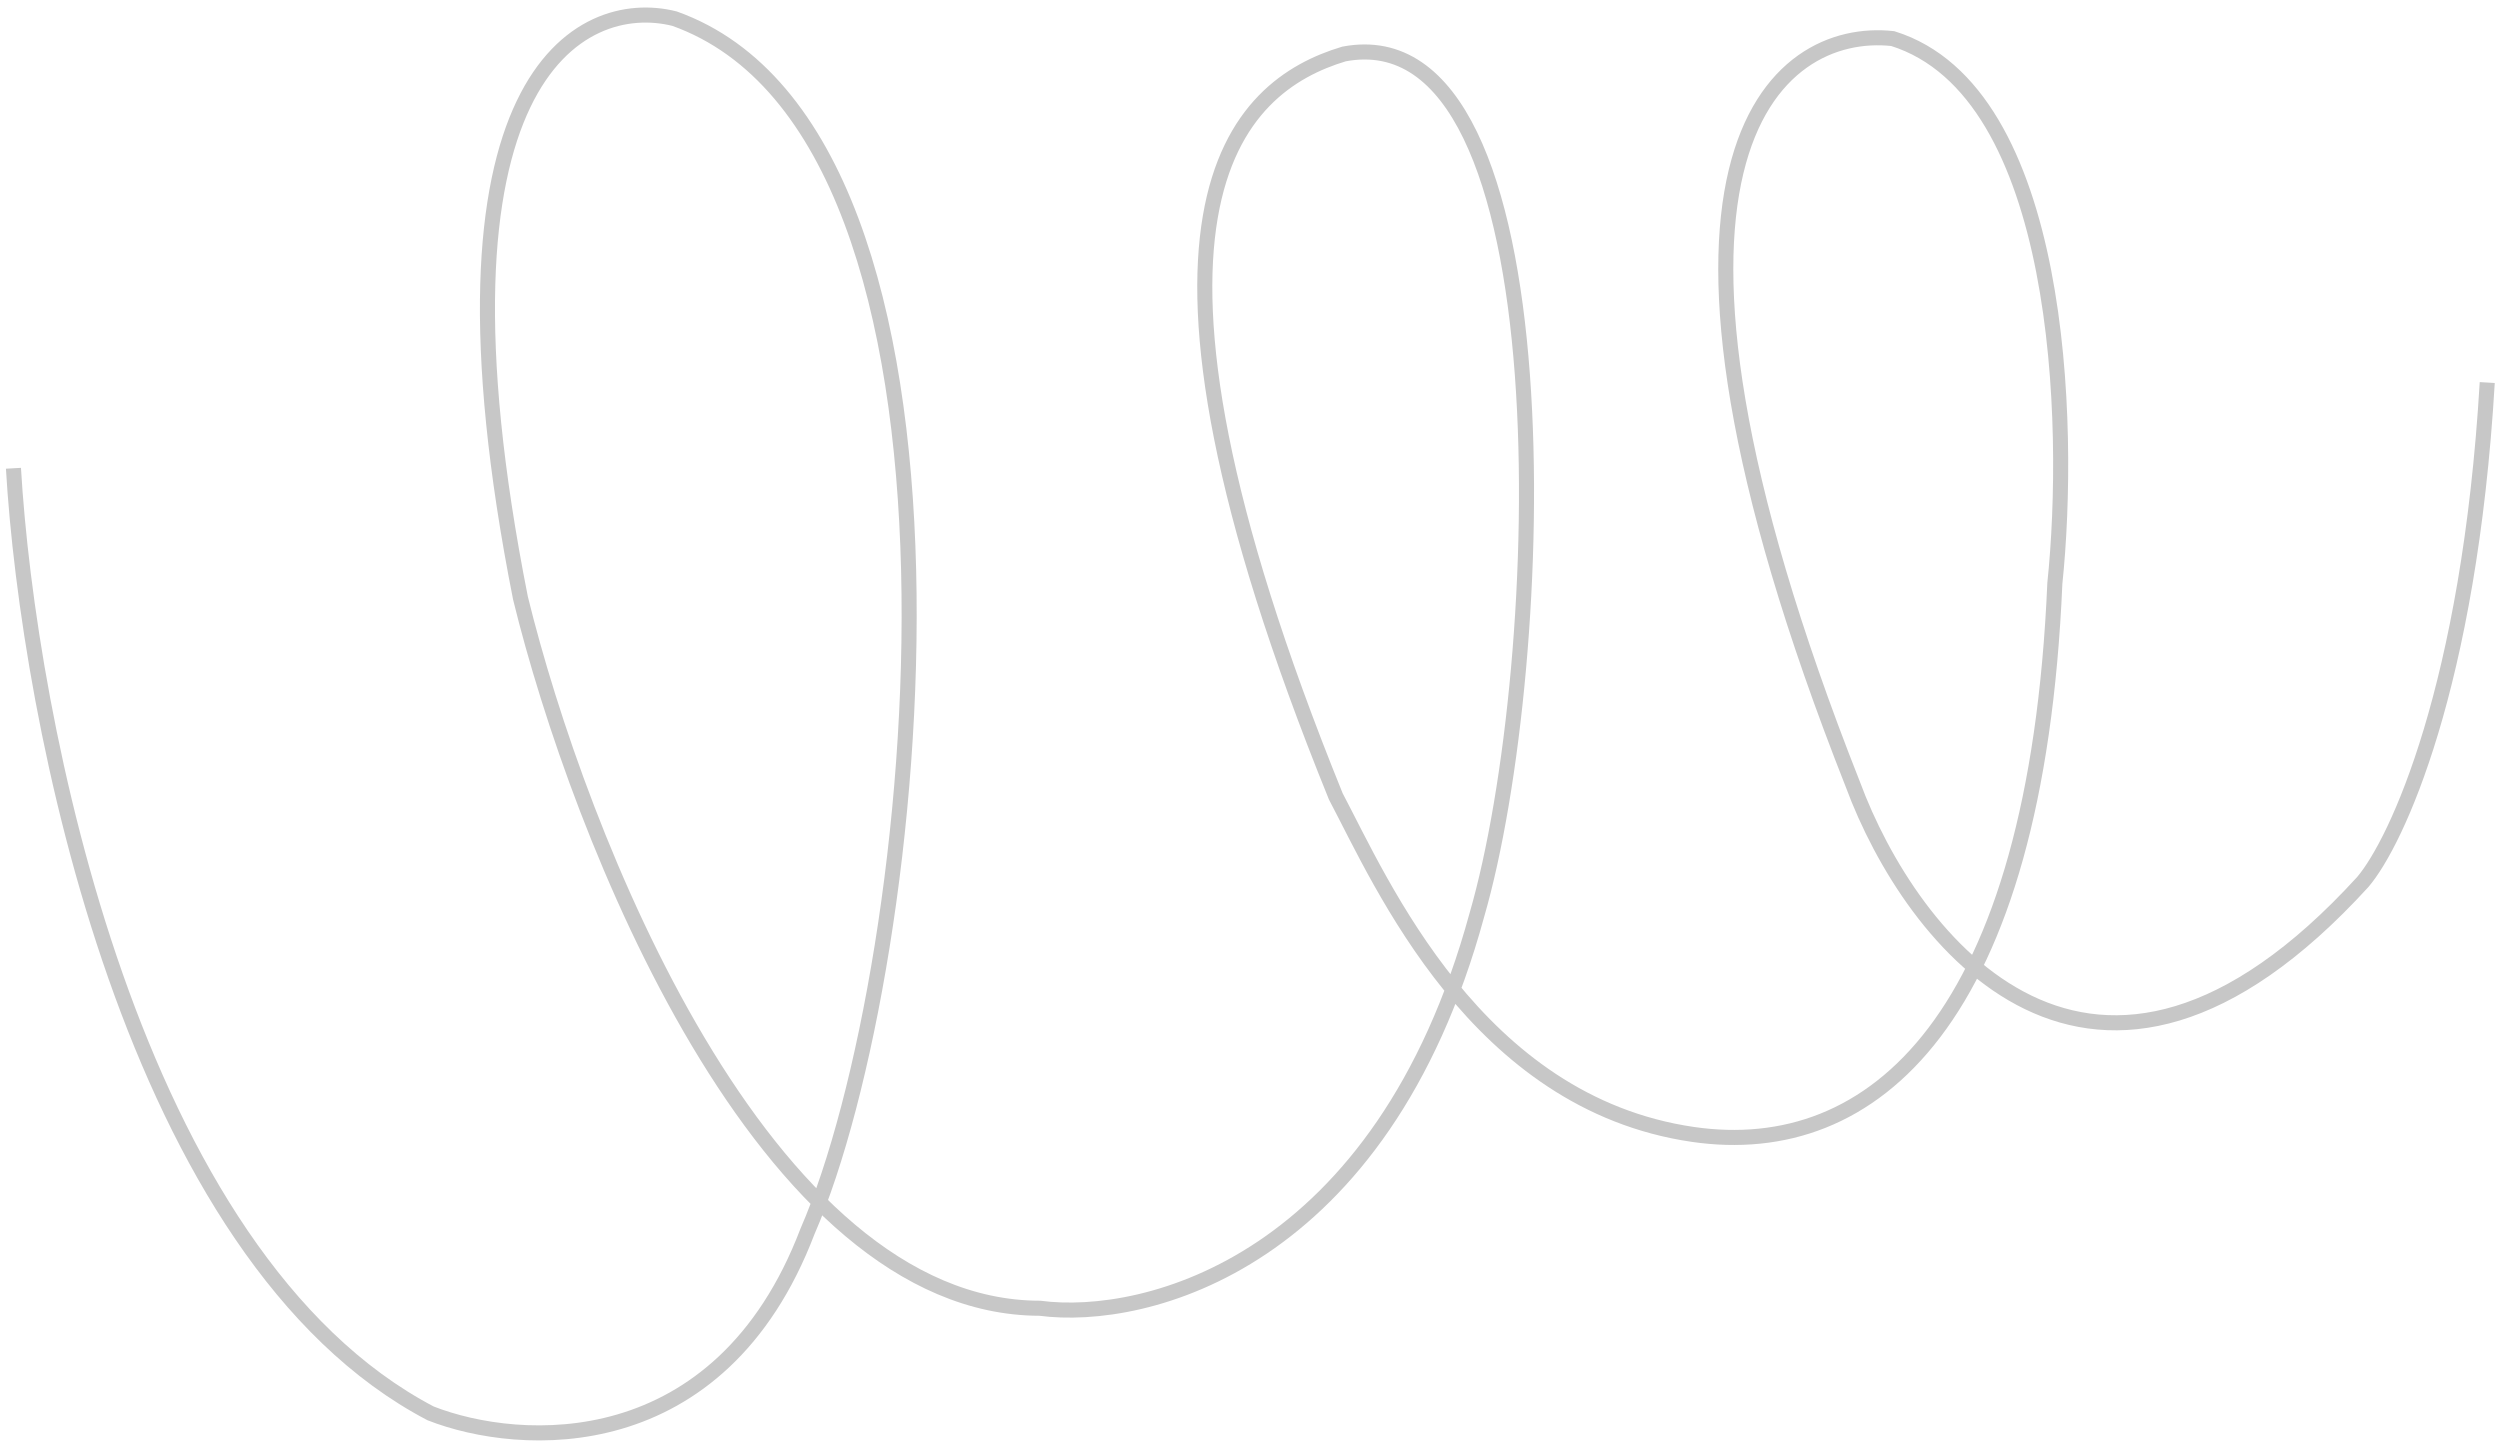 <?xml version="1.0" encoding="UTF-8"?> <svg xmlns="http://www.w3.org/2000/svg" width="166" height="96" viewBox="0 0 166 96" fill="none"> <path d="M0.893 31.093C1.861 47.682 8.756 83.459 28.593 93.849C34.514 96.171 47.807 97.006 53.616 81.768C61.311 64.088 66.772 9.1 44.791 1.239C38.527 -0.338 27.711 5.149 34.559 39.713C38.405 55.421 50.688 86.844 69.049 86.868C76.091 87.794 91.753 83.871 98.06 60.768C102.892 44.109 104.232 0.75 89.244 3.584C82.125 5.719 72.862 13.868 88.697 52.881C91.735 58.632 98.023 73.23 112.405 75.325C124.366 77.068 135.2 67.734 136.442 38.735C137.547 28.143 136.943 6.081 125.678 2.562C117.936 1.713 106.567 10.429 123.032 52.089C126.856 62.423 138.98 78.186 156.888 58.566C159.147 55.913 163.963 45.566 165.153 25.401" stroke="#C7C7C7"></path> </svg> 